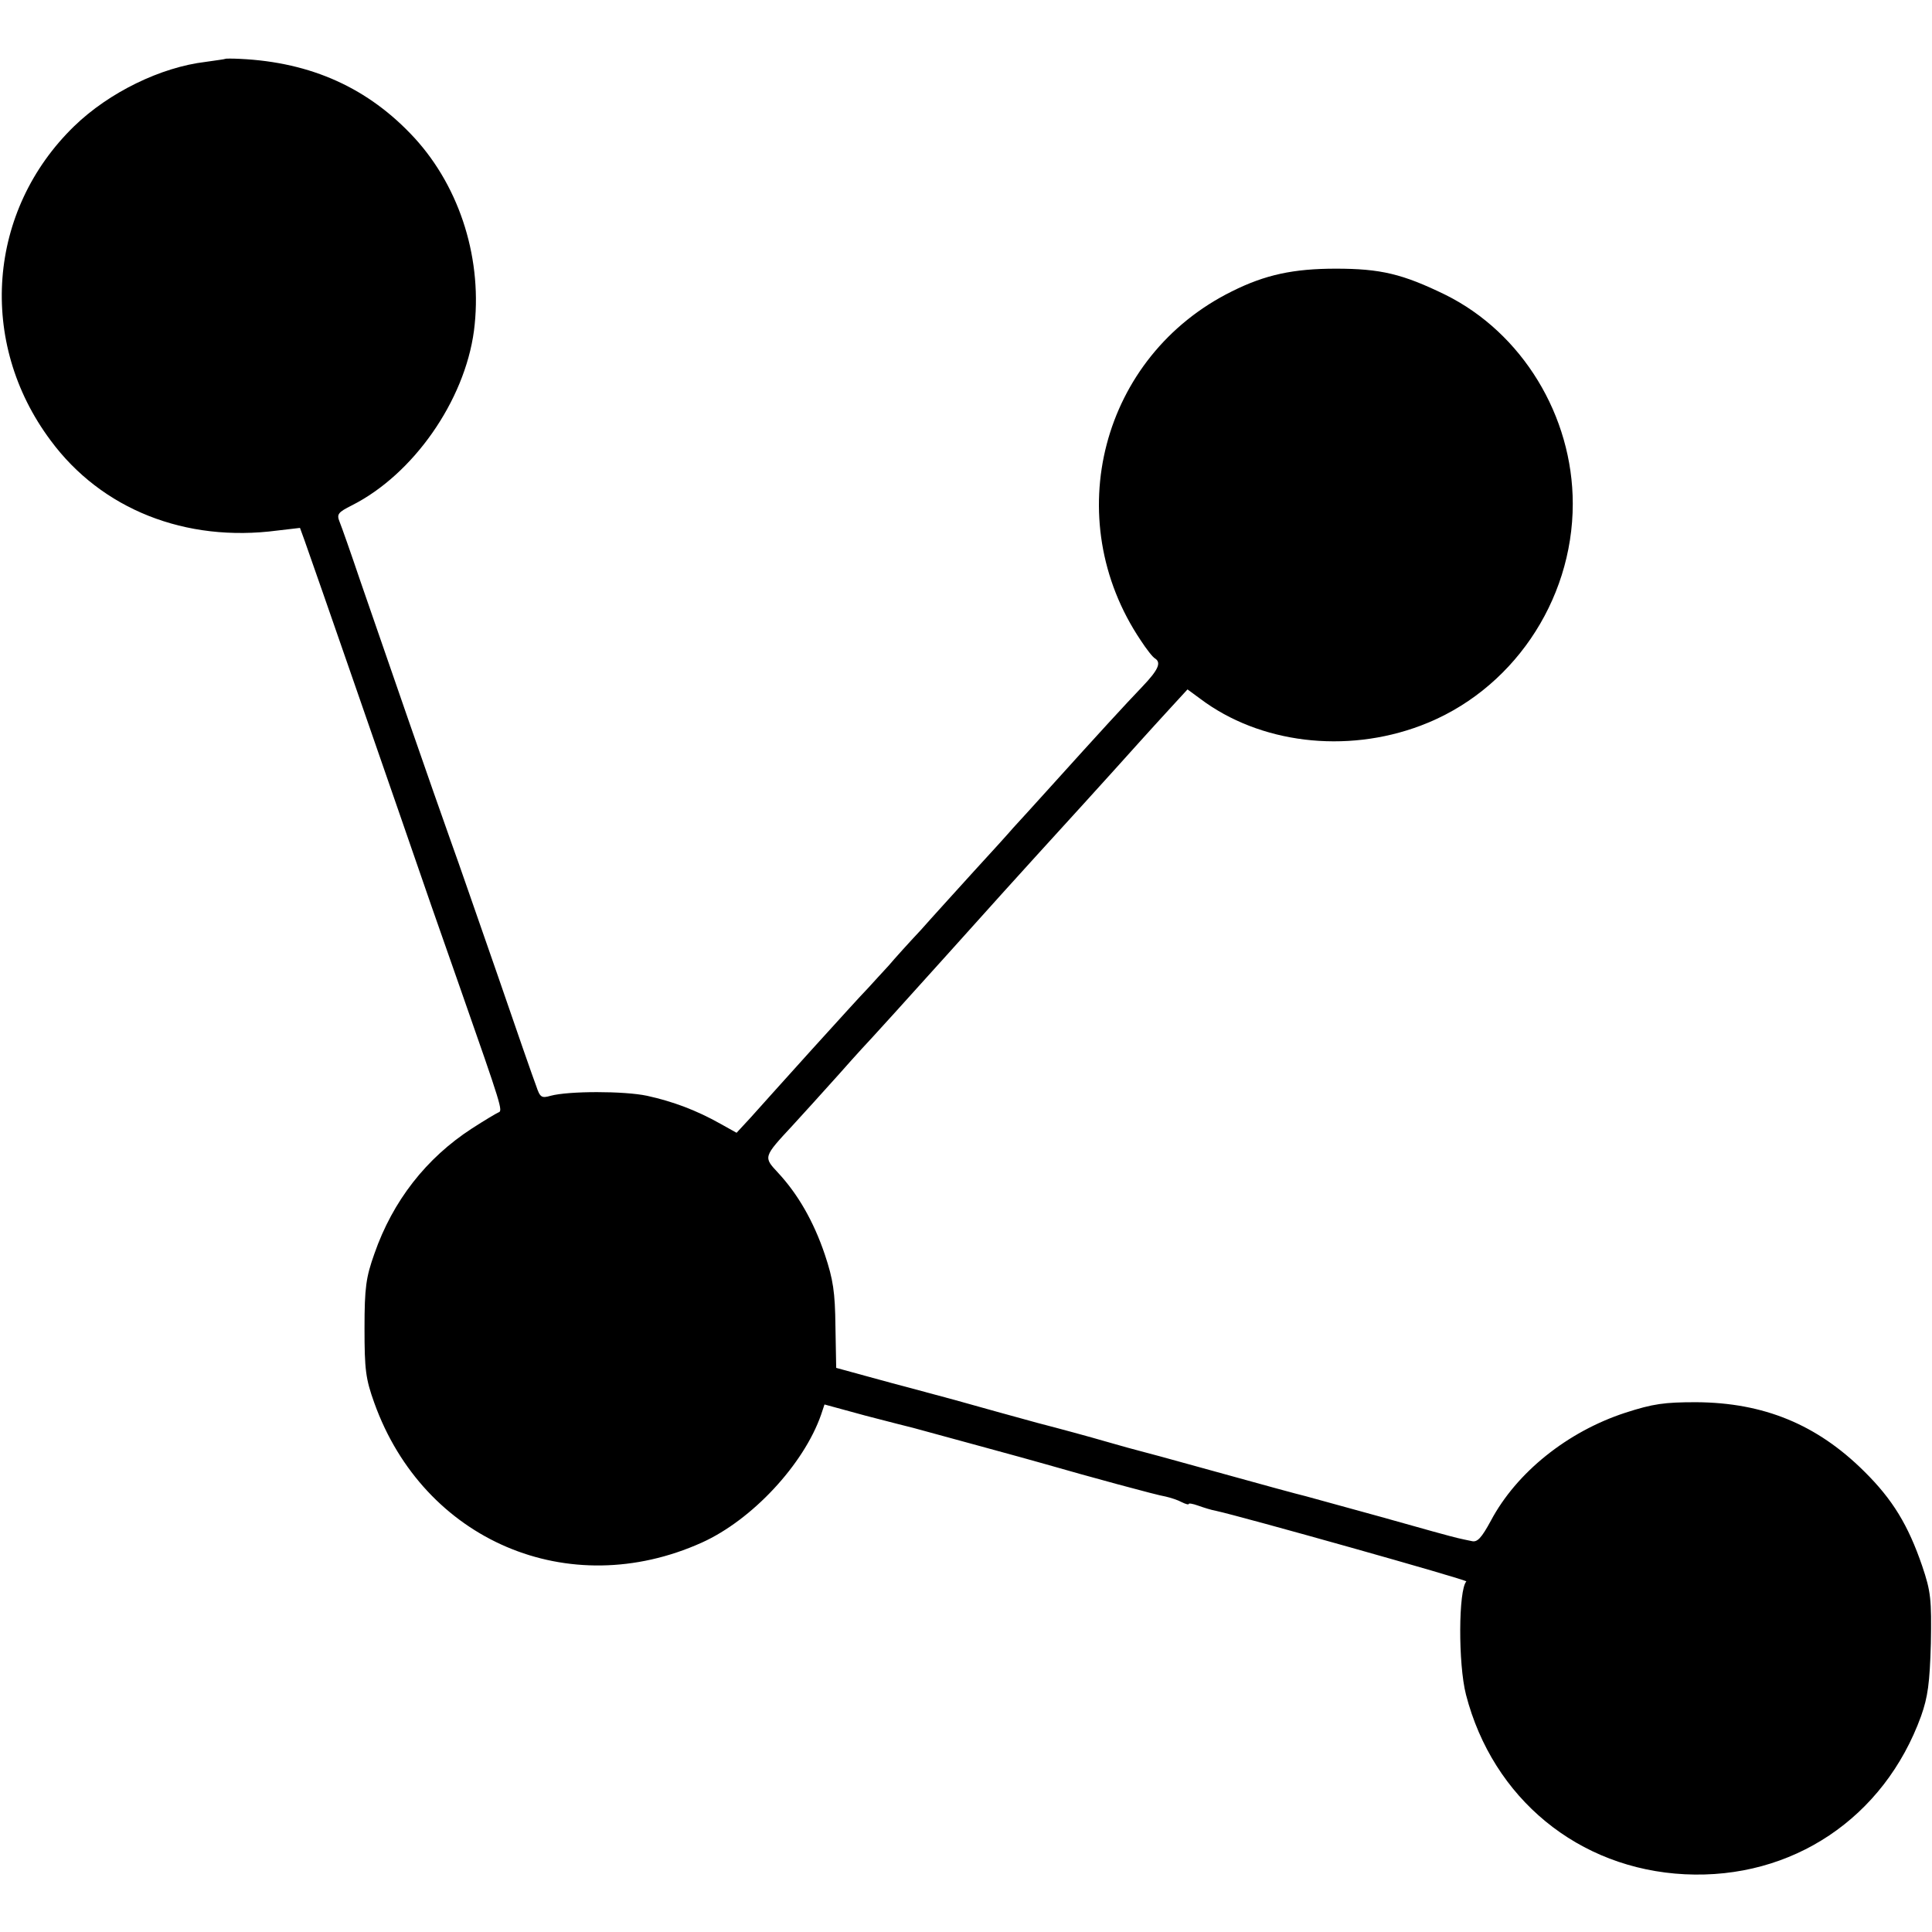 <?xml version="1.0" standalone="no"?>
<!DOCTYPE svg PUBLIC "-//W3C//DTD SVG 20010904//EN"
 "http://www.w3.org/TR/2001/REC-SVG-20010904/DTD/svg10.dtd">
<svg version="1.0" xmlns="http://www.w3.org/2000/svg"
 width="512pt" height="512pt" viewBox="0 0 512 512"
 preserveAspectRatio="xMidYMid meet">
<g transform="translate(0,512) scale(0.1,-0.1)"
fill="#000000" stroke="none">
<path d="M597 4964 c-1 -1 -25 -4 -52 -8 -119 -14 -256 -81 -348 -170 -230
-223 -257 -573 -63 -833 135 -183 358 -271 601 -239 l60 7 12 -33 c45 -127
179 -515 253 -728 48 -140 120 -347 160 -460 110 -314 113 -324 101 -328 -5
-2 -37 -21 -71 -43 -120 -78 -209 -191 -258 -332 -22 -62 -26 -89 -26 -197 0
-110 3 -134 26 -198 131 -365 515 -529 868 -370 133 60 270 207 316 339 l9 27
110 -30 c61 -16 117 -30 125 -32 25 -7 313 -85 350 -96 111 -32 298 -83 319
-86 13 -3 32 -9 43 -15 10 -5 18 -7 18 -5 0 3 11 1 25 -4 14 -5 36 -12 48 -14
65 -14 667 -183 663 -187 -21 -22 -22 -218 -1 -300 71 -275 298 -462 580 -476
284 -14 528 149 626 419 18 51 23 87 26 193 2 117 0 137 -23 205 -37 108 -78
176 -154 251 -125 124 -266 182 -445 183 -84 0 -114 -4 -188 -28 -153 -50
-288 -158 -356 -286 -25 -46 -36 -58 -51 -54 -11 2 -28 6 -37 8 -10 2 -101 27
-203 56 -102 28 -192 53 -200 55 -21 5 -102 27 -275 75 -82 23 -157 43 -165
45 -8 2 -49 13 -90 25 -41 12 -122 34 -180 49 -58 16 -157 43 -220 61 -63 17
-122 33 -130 35 -8 2 -53 14 -100 27 l-84 23 -2 110 c-1 91 -6 124 -28 190
-30 89 -72 161 -124 217 -39 42 -40 41 39 126 24 26 80 88 124 137 44 50 83
92 86 95 3 3 93 102 199 220 106 118 214 238 239 265 44 48 195 214 272 300
20 22 56 62 81 89 l45 49 34 -25 c157 -118 385 -146 584 -71 240 90 403 328
403 588 0 233 -134 453 -338 554 -113 55 -171 69 -290 69 -112 0 -187 -16
-275 -60 -346 -171 -459 -602 -242 -925 15 -23 32 -45 38 -48 17 -11 9 -30
-34 -75 -46 -48 -112 -120 -242 -264 -44 -49 -89 -98 -100 -110 -11 -13 -58
-65 -105 -116 -47 -52 -110 -121 -140 -155 -31 -33 -69 -75 -85 -94 -17 -18
-41 -45 -55 -60 -14 -14 -81 -88 -150 -164 -69 -76 -141 -157 -161 -179 l-37
-40 -43 24 c-64 36 -126 59 -194 74 -61 13 -208 13 -256 0 -24 -7 -28 -4 -38
26 -7 18 -53 150 -102 293 -50 143 -105 303 -124 355 -43 120 -179 513 -240
690 -25 74 -50 145 -55 157 -8 20 -5 25 33 44 162 82 298 276 323 462 24 185
-35 378 -158 512 -121 131 -272 200 -462 209 -21 1 -38 1 -39 0z"/>
</g>
</svg>
